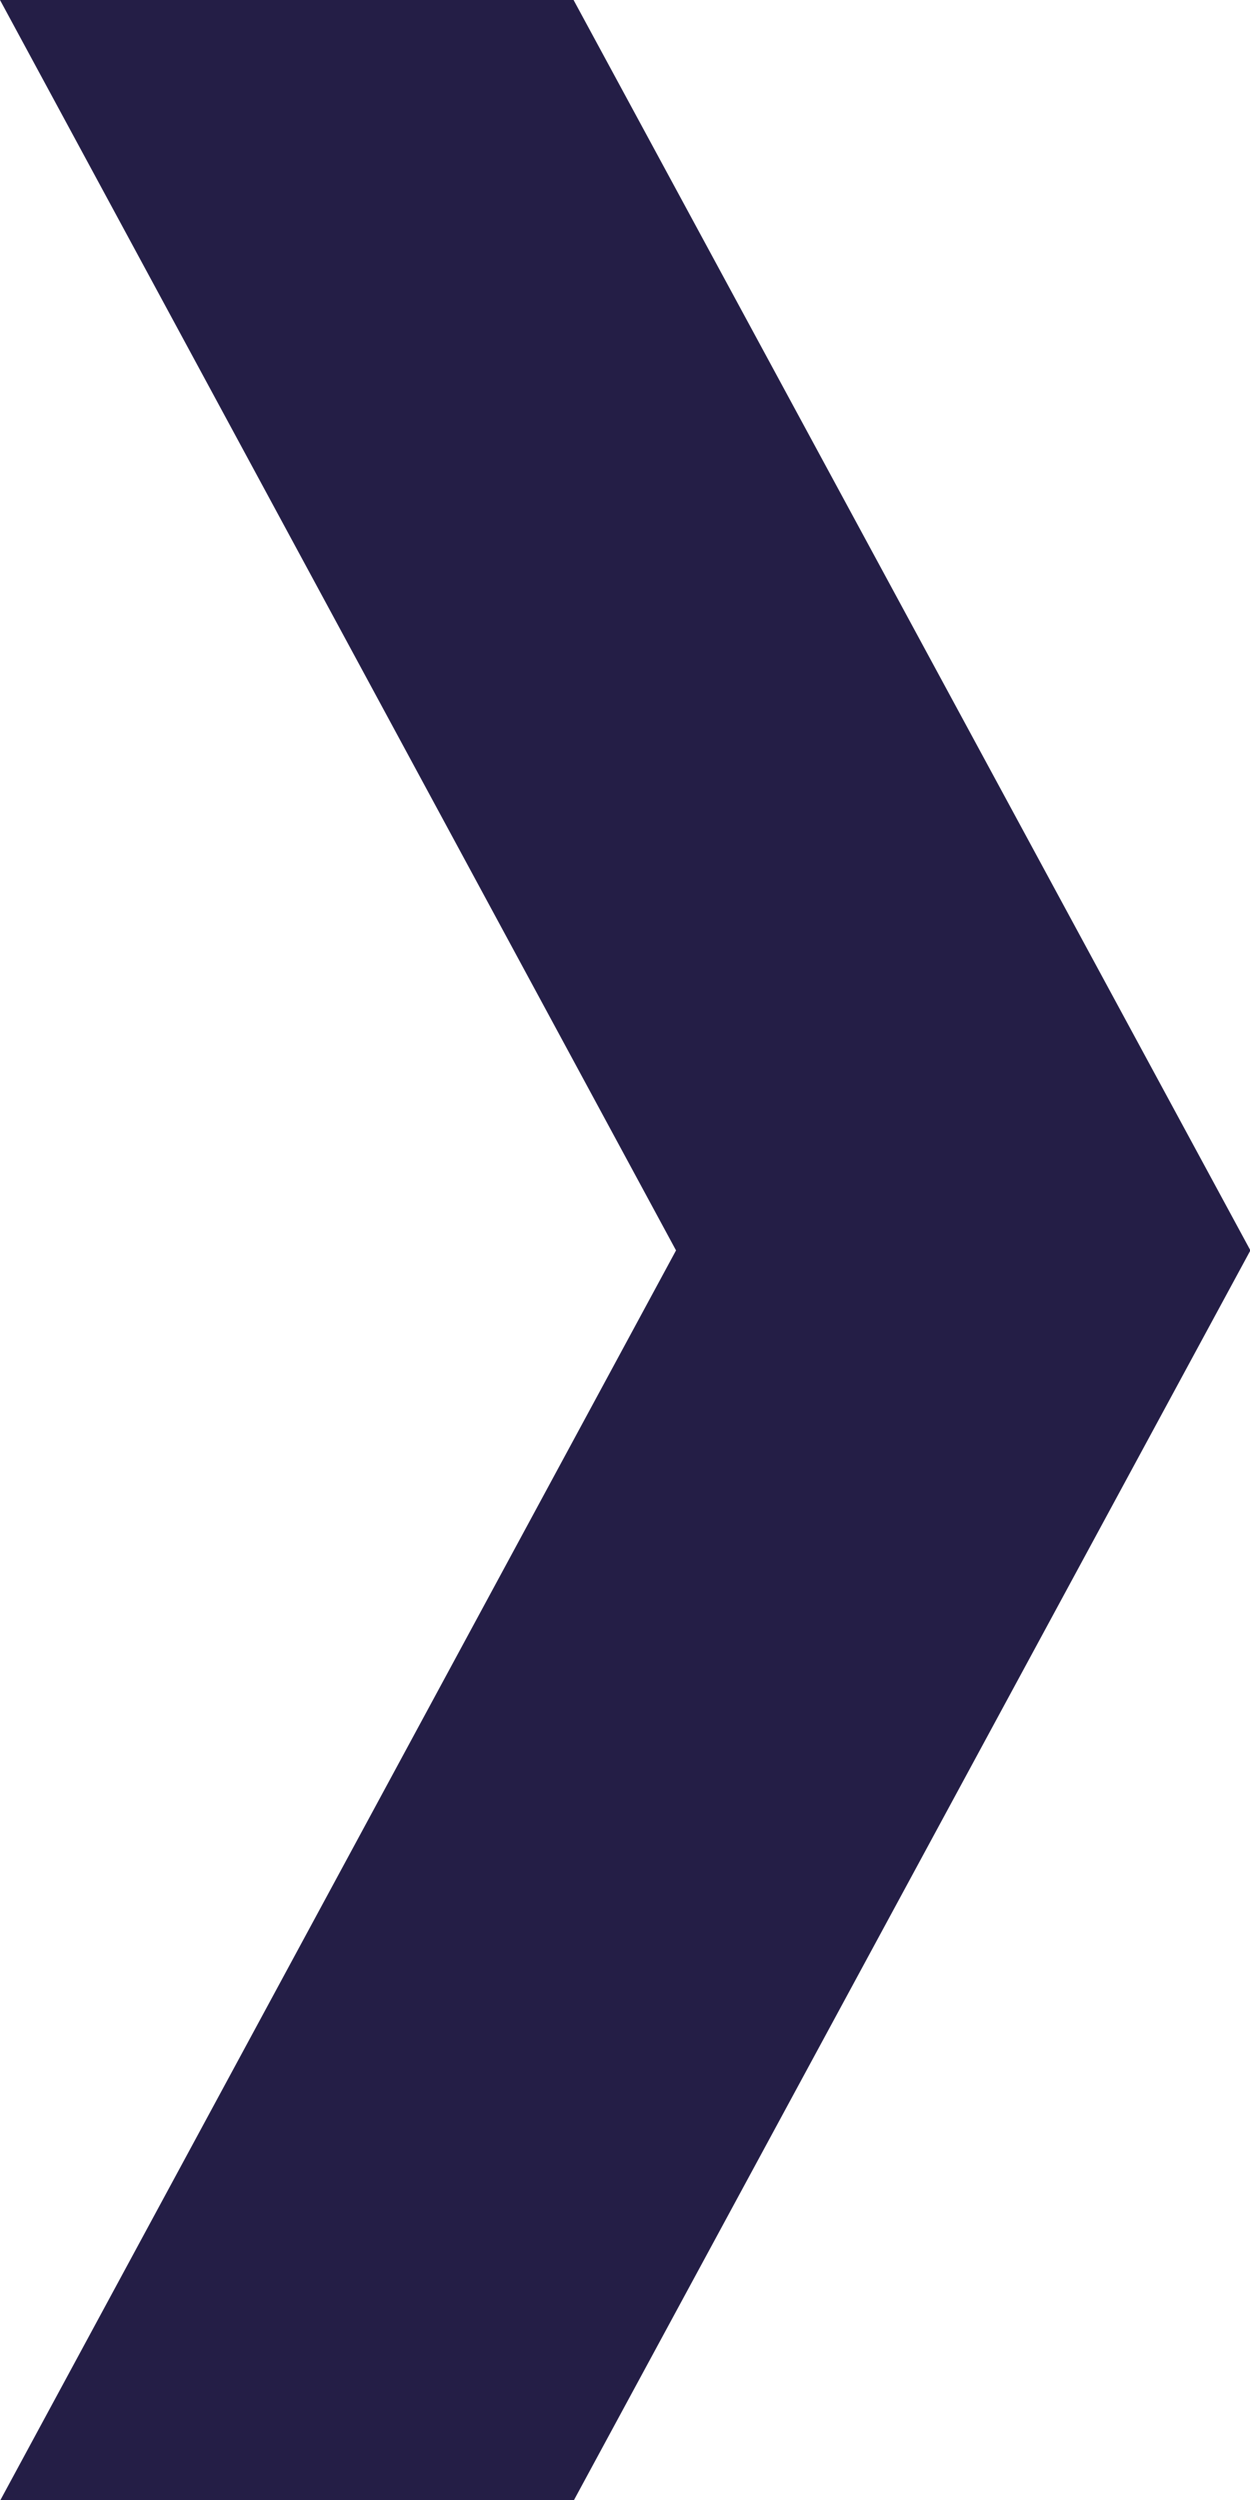 <svg xmlns="http://www.w3.org/2000/svg" viewBox="0 0 30.99 61.98"><defs><style>.cls-1{fill:#241e46;fill-rule:evenodd;}</style></defs><g id="Calque_2" data-name="Calque 2"><g id="Calque_1-2" data-name="Calque 1"><path class="cls-1" d="M0,0,16.76,31,0,62H14.22L31,31,14.22,0Z"/></g></g></svg>